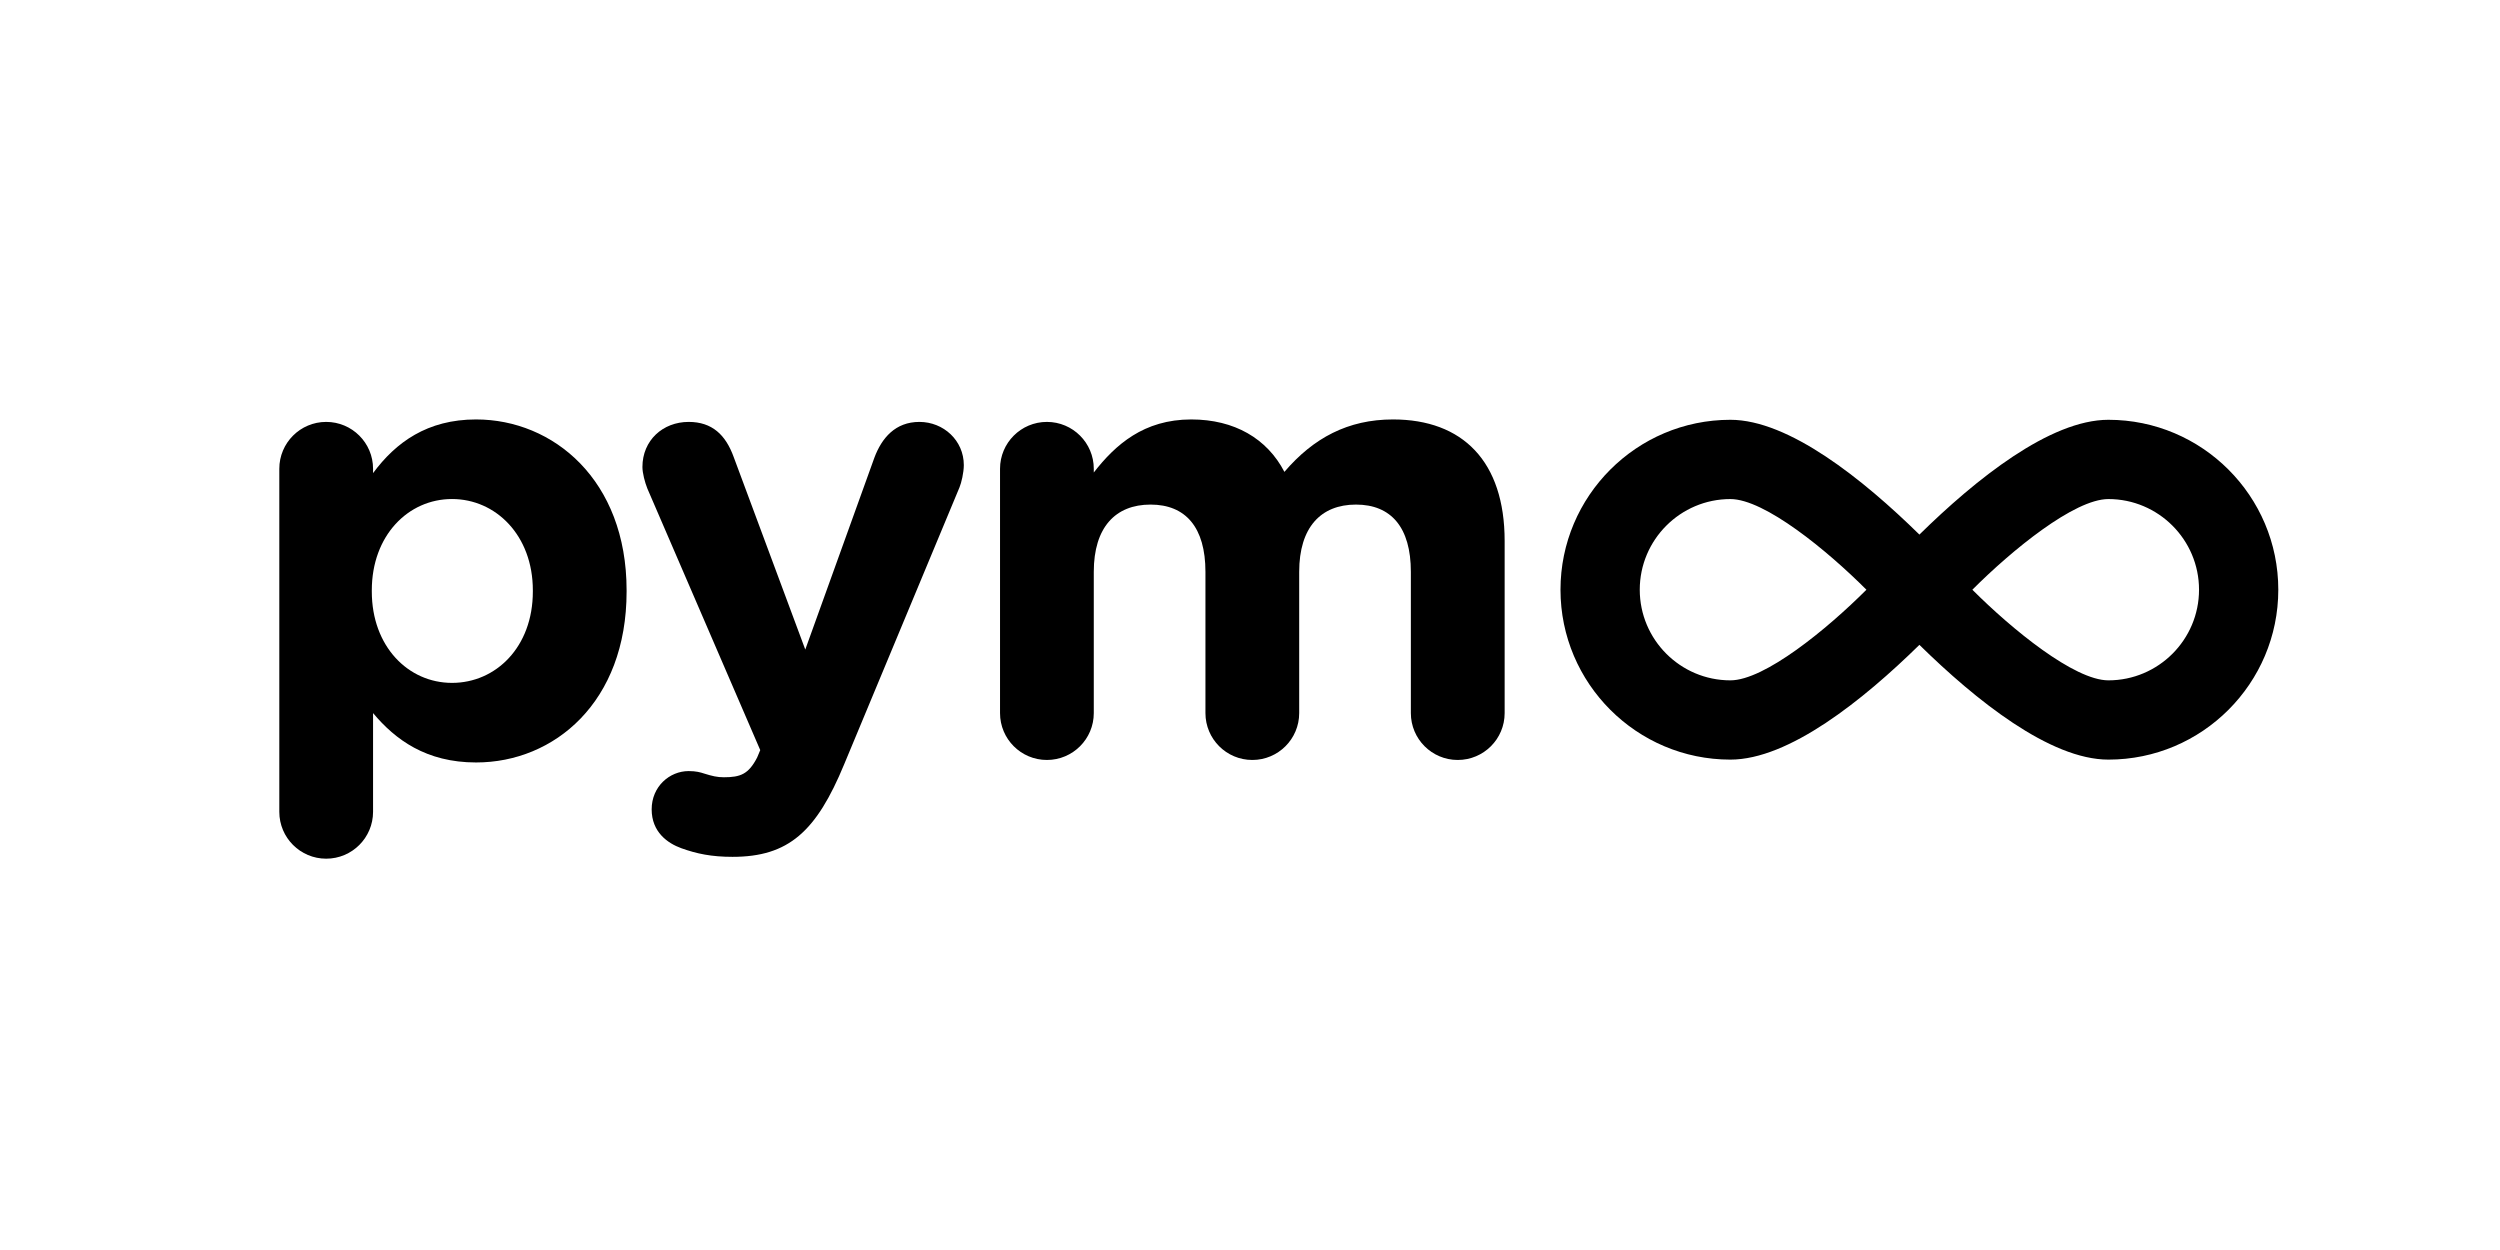 <?xml version="1.0" encoding="UTF-8" standalone="no"?><!DOCTYPE svg PUBLIC "-//W3C//DTD SVG 1.1//EN" "http://www.w3.org/Graphics/SVG/1.1/DTD/svg11.dtd"><svg width="100%" height="100%" viewBox="0 0 72 36" version="1.1" xmlns="http://www.w3.org/2000/svg" xmlns:xlink="http://www.w3.org/1999/xlink" xml:space="preserve" xmlns:serif="http://www.serif.com/" style="fill-rule:evenodd;clip-rule:evenodd;stroke-linejoin:round;stroke-miterlimit:1.414;"><g id="Ebene-1" serif:id="Ebene 1"><path d="M15.346,17.037c0,1.599 -1.066,2.63 -2.328,2.63c-1.261,0 -2.31,-1.048 -2.31,-2.63l0,-0.036c0,-1.58 1.049,-2.629 2.31,-2.629c1.262,0 2.328,1.049 2.328,2.629l0,0.036Zm-1.635,-4.957c-1.403,0 -2.31,0.657 -2.967,1.546l0,-0.125c0,-0.746 -0.604,-1.35 -1.35,-1.35c-0.746,0 -1.35,0.604 -1.35,1.35l0,9.879c0,0.746 0.604,1.35 1.35,1.35c0.746,0 1.35,-0.604 1.35,-1.35l0,-2.843c0.64,0.764 1.528,1.422 2.967,1.422c2.256,0 4.335,-1.742 4.335,-4.922l0,-0.036c0,-3.18 -2.114,-4.921 -4.335,-4.921" style="fill-rule:nonzero;"/><path d="M26.479,12.151c-0.693,0 -1.084,0.462 -1.297,1.031l-1.99,5.525l-2.061,-5.543c-0.231,-0.639 -0.621,-1.013 -1.297,-1.013c-0.746,0 -1.332,0.533 -1.332,1.297c0,0.178 0.071,0.444 0.142,0.622l3.251,7.533l-0.089,0.213c-0.248,0.48 -0.479,0.569 -0.959,0.569c-0.195,0 -0.337,-0.035 -0.568,-0.107c-0.107,-0.035 -0.231,-0.071 -0.445,-0.071c-0.55,0 -1.066,0.444 -1.066,1.102c0,0.657 0.462,0.977 0.853,1.119c0.444,0.16 0.871,0.249 1.475,0.249c1.616,0 2.416,-0.729 3.216,-2.665l3.322,-7.977c0.053,-0.125 0.124,-0.427 0.124,-0.64c0,-0.711 -0.586,-1.244 -1.279,-1.244" style="fill-rule:nonzero;"/><path d="M40.118,12.08c-1.297,0 -2.292,0.533 -3.127,1.51c-0.498,-0.959 -1.439,-1.51 -2.683,-1.51c-1.368,0 -2.185,0.729 -2.807,1.528l0,-0.107c0,-0.746 -0.604,-1.35 -1.35,-1.35c-0.746,0 -1.35,0.604 -1.35,1.35l0,7.036c0,0.746 0.604,1.35 1.35,1.35c0.746,0 1.35,-0.604 1.35,-1.35l0,-4.068c0,-1.28 0.622,-1.937 1.635,-1.937c1.012,0 1.581,0.657 1.581,1.937l0,4.068c0,0.746 0.604,1.35 1.35,1.35c0.746,0 1.35,-0.604 1.35,-1.35l0,-4.068c0,-1.28 0.622,-1.937 1.635,-1.937c1.013,0 1.581,0.657 1.581,1.937l0,4.068c0,0.746 0.604,1.35 1.35,1.35c0.747,0 1.351,-0.604 1.351,-1.35l0,-4.957c0,-2.292 -1.208,-3.5 -3.216,-3.5" style="fill-rule:nonzero;"/><path d="M60.722,19.594c-0.983,0 -2.783,-1.474 -3.918,-2.61c1.135,-1.137 2.935,-2.611 3.918,-2.611c1.439,0 2.61,1.171 2.61,2.611c0,1.439 -1.171,2.61 -2.61,2.61m-10.887,0c-1.439,0 -2.61,-1.171 -2.61,-2.61c0,-1.44 1.171,-2.611 2.61,-2.611c0.983,0 2.783,1.474 3.918,2.611c-1.135,1.136 -2.935,2.61 -3.918,2.61m10.887,-7.504c-1.685,0 -3.822,1.714 -5.443,3.306c-1.622,-1.591 -3.759,-3.306 -5.444,-3.306c-2.698,0 -4.893,2.195 -4.893,4.894c0,2.698 2.195,4.893 4.893,4.893c1.685,0 3.822,-1.714 5.444,-3.305c1.621,1.591 3.758,3.305 5.443,3.305c2.698,0 4.893,-2.195 4.893,-4.893c0,-2.699 -2.195,-4.894 -4.893,-4.894" style="fill-rule:nonzero;"/></g></svg>